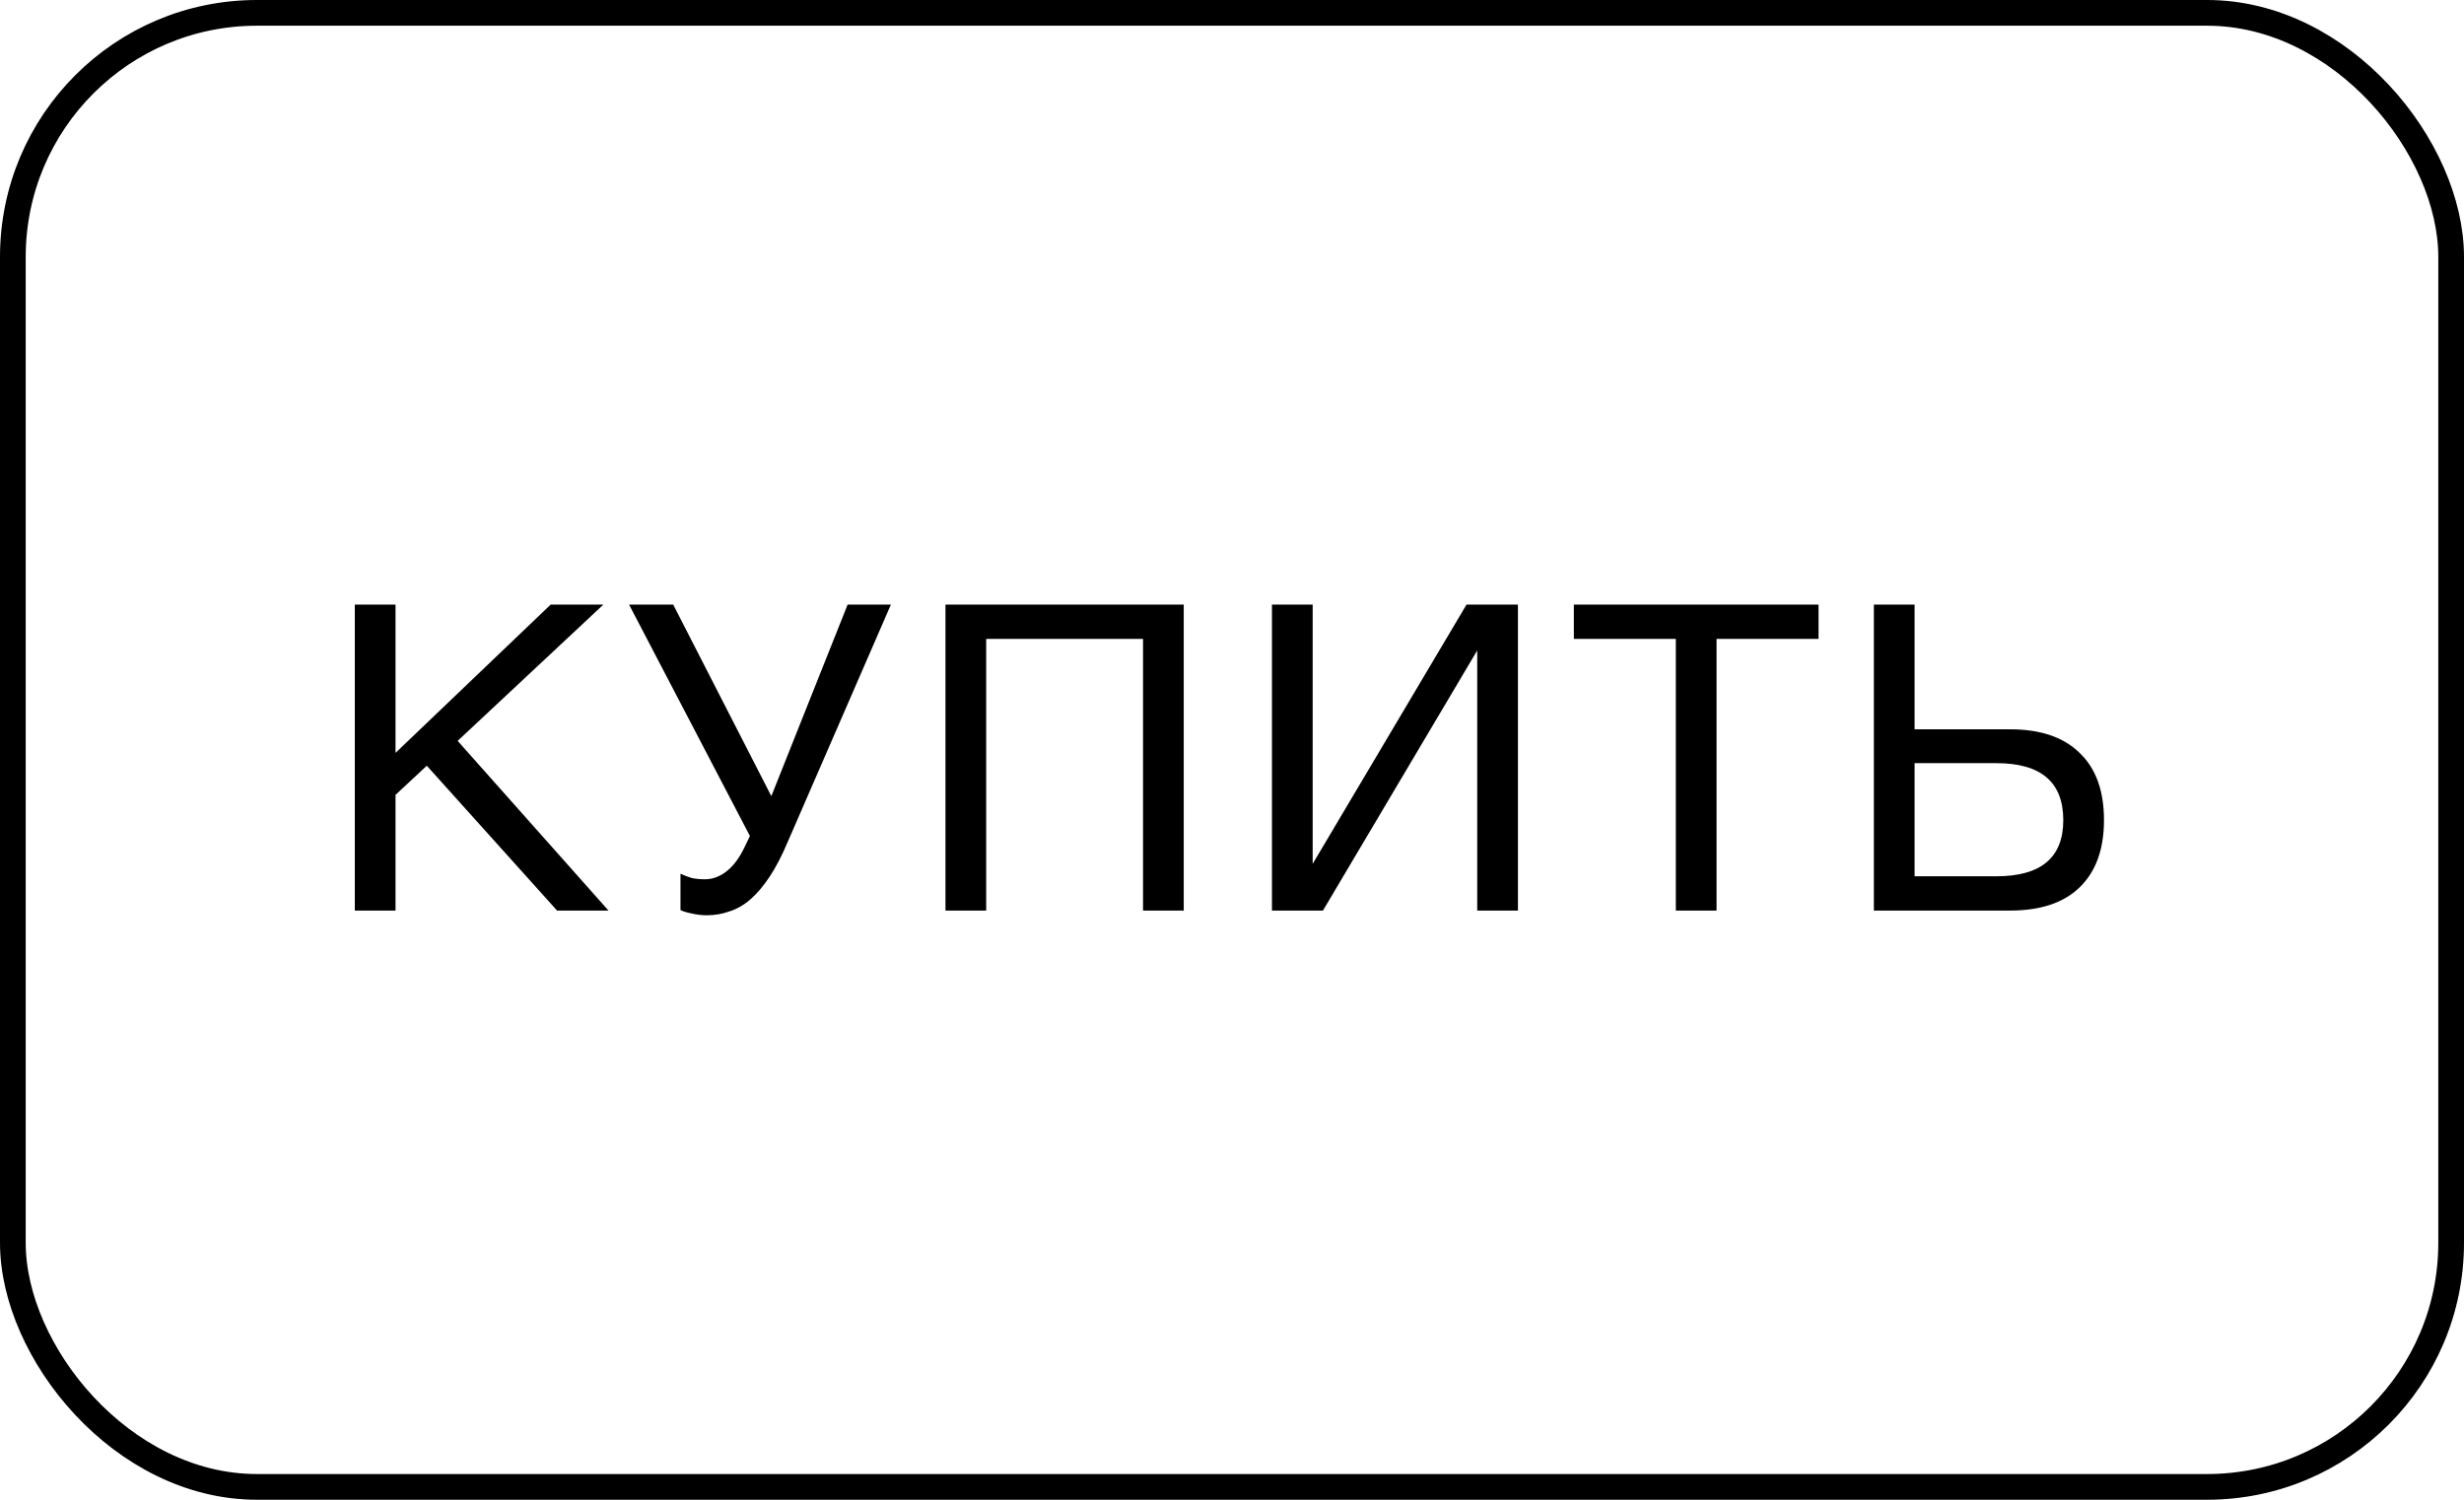 <?xml version="1.0" encoding="UTF-8"?> <svg xmlns="http://www.w3.org/2000/svg" width="46" height="28" viewBox="0 0 46 28" fill="none"> <path d="M6.624 11.288H7.384V14.056L10.28 11.288H11.264L8.544 13.832L11.36 17H10.4L7.968 14.296L7.384 14.84V17H6.624V11.288ZM13.192 17.088C13.101 17.088 13.011 17.077 12.92 17.056C12.835 17.04 12.763 17.019 12.704 16.992V16.312C12.773 16.344 12.843 16.371 12.912 16.392C12.987 16.408 13.069 16.416 13.16 16.416C13.304 16.416 13.44 16.365 13.568 16.264C13.696 16.163 13.808 16.011 13.904 15.808L14 15.608L11.744 11.288H12.568L14.4 14.864L15.824 11.288H16.632L14.712 15.704C14.6 15.971 14.485 16.192 14.368 16.368C14.251 16.544 14.131 16.685 14.008 16.792C13.885 16.899 13.755 16.973 13.616 17.016C13.483 17.064 13.341 17.088 13.192 17.088ZM17.651 11.288H22.099V17H21.339V11.928H18.411V17H17.651V11.288ZM23.746 11.288H24.506V16.128L27.378 11.288H28.338V17H27.578V12.144L24.698 17H23.746V11.288ZM31.286 11.928H29.382V11.288H33.95V11.928H32.046V17H31.286V11.928ZM34.983 11.288H35.743V13.616H37.527C38.093 13.616 38.525 13.763 38.823 14.056C39.127 14.344 39.279 14.763 39.279 15.312C39.279 15.856 39.127 16.275 38.823 16.568C38.525 16.856 38.093 17 37.527 17H34.983V11.288ZM37.271 16.36C38.103 16.36 38.519 16.011 38.519 15.312C38.519 14.603 38.103 14.248 37.271 14.248H35.743V16.36H37.271Z" fill="black"></path> <rect x="0.24" y="0.24" width="45.52" height="27.52" rx="4.556" stroke="black" stroke-width="0.48"></rect> </svg> 